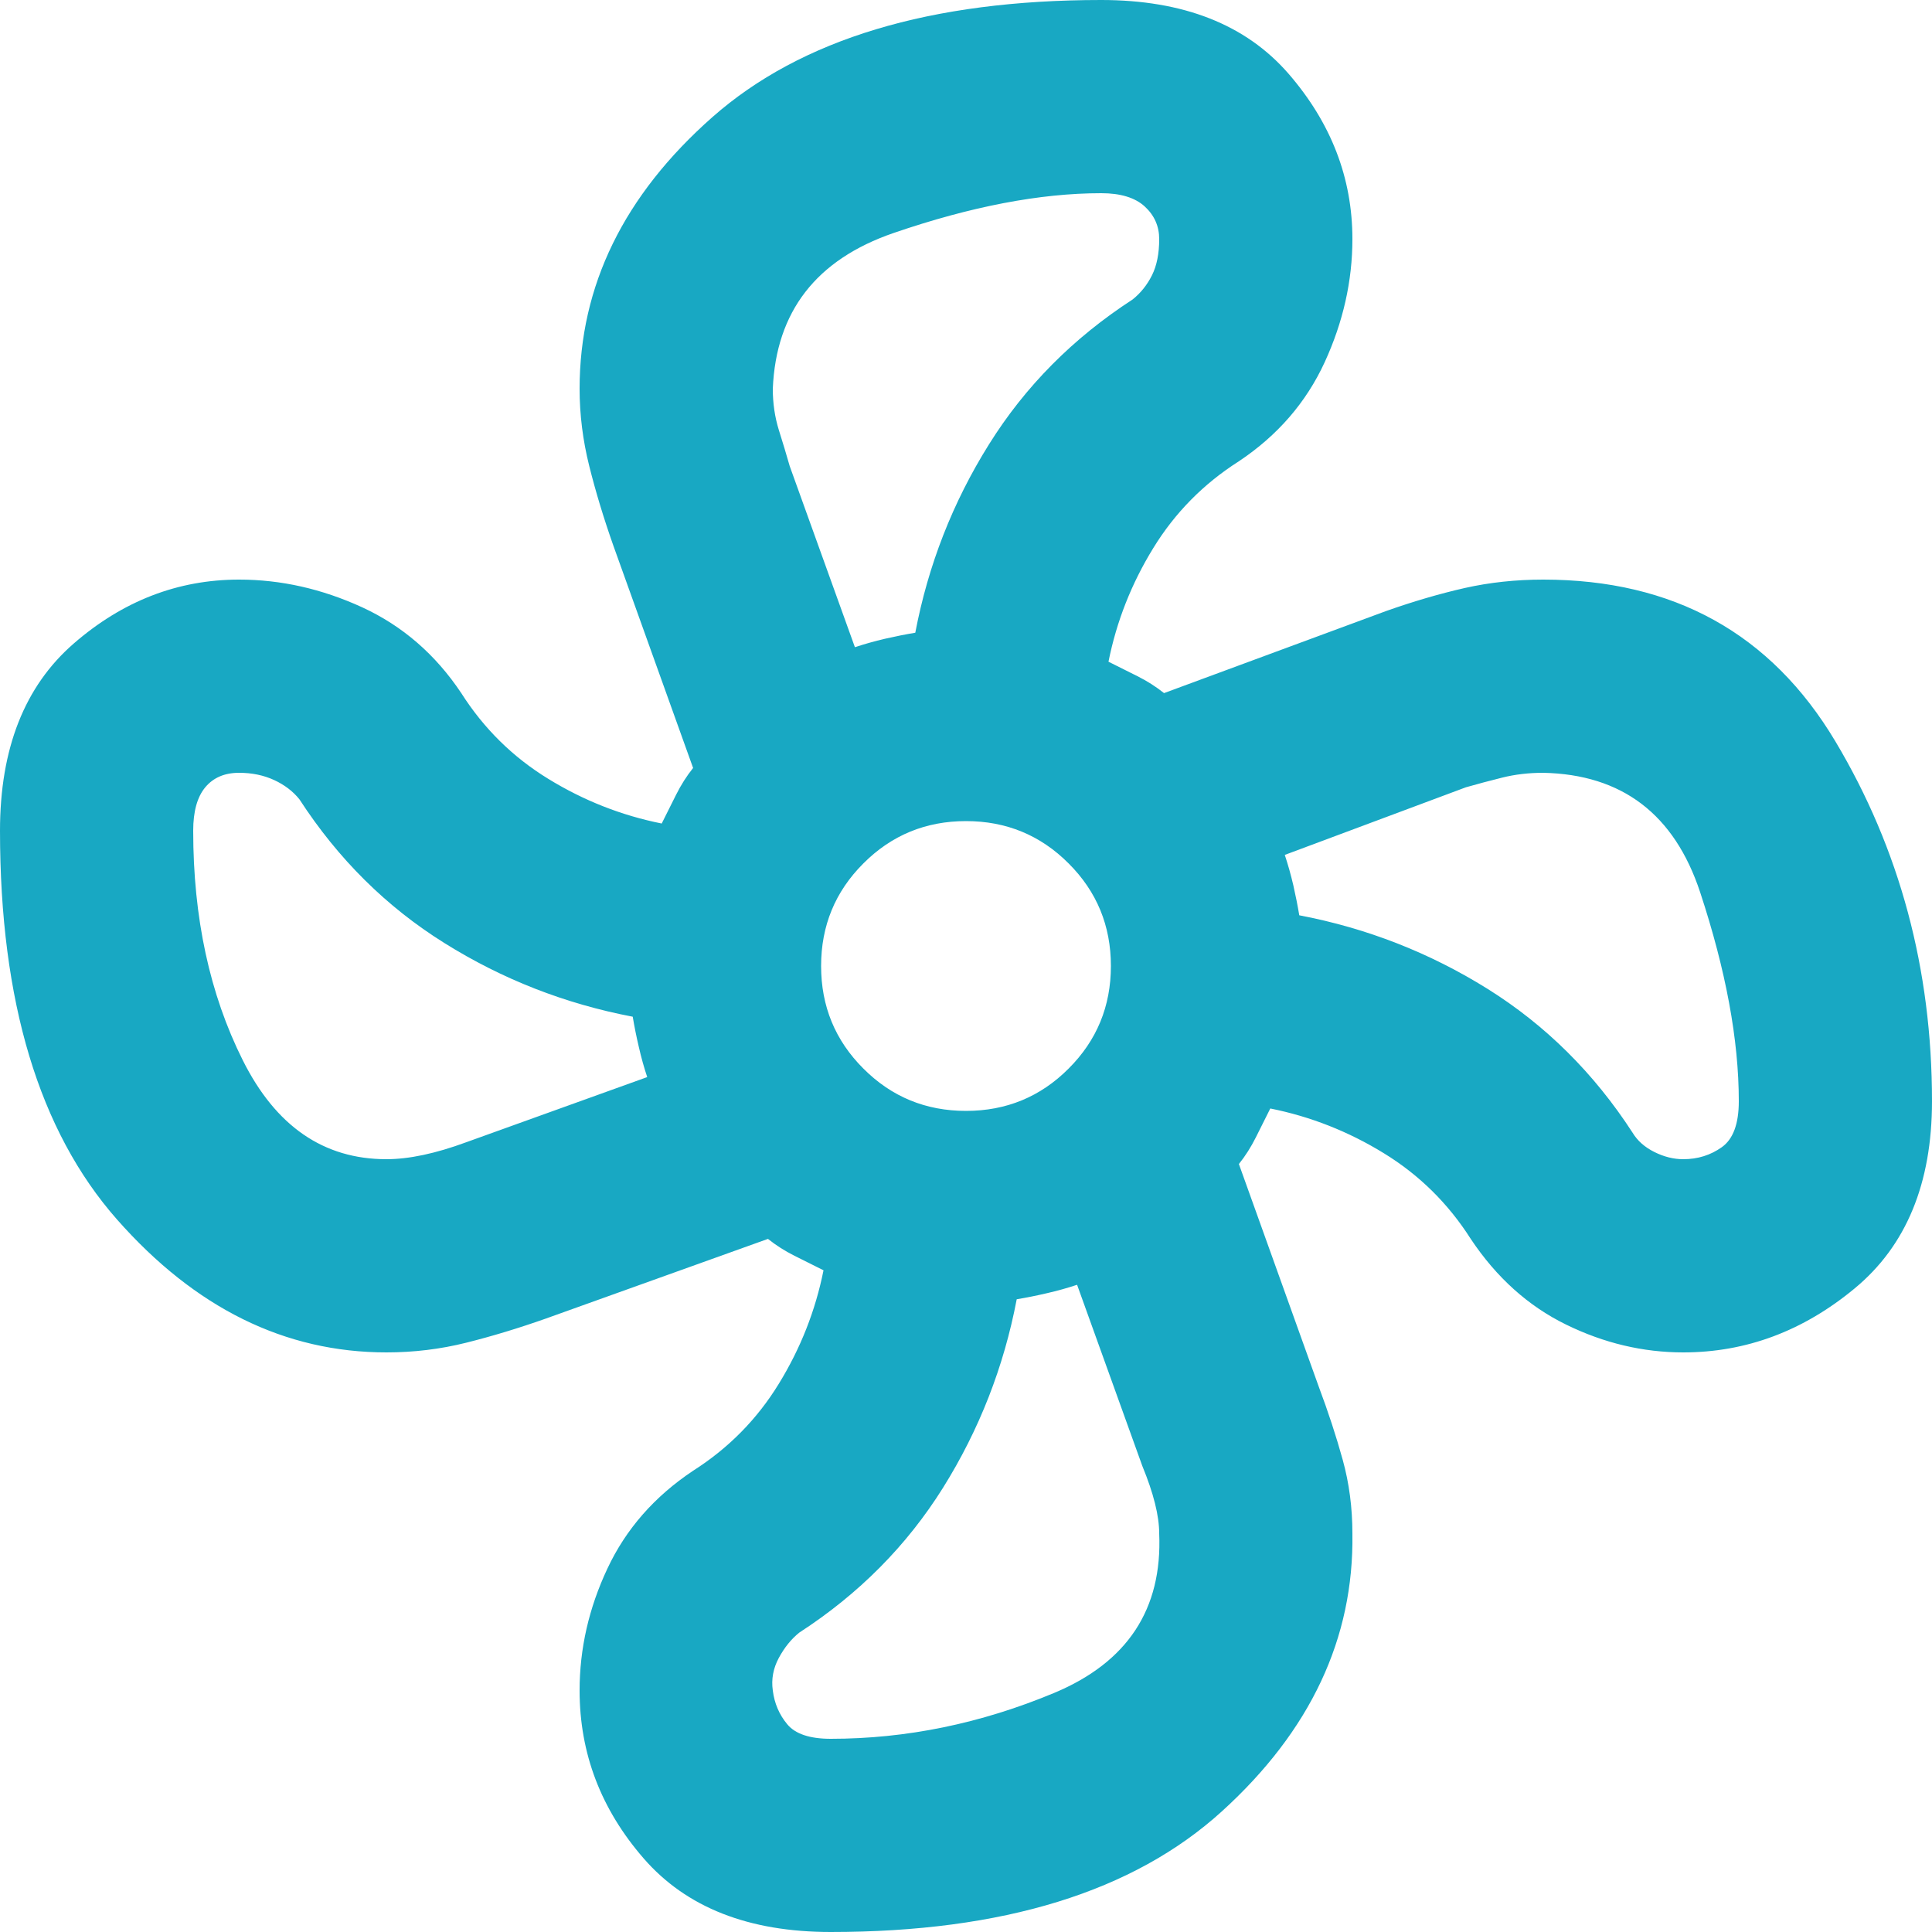<svg width="48" height="48" viewBox="0 0 48 48" fill="none" xmlns="http://www.w3.org/2000/svg">
<g clip-path="url(#clip0_1396_4180)">
<path d="M20.64 48C18.6 48 17.05 47.39 15.991 46.171C14.93 44.95 14.4 43.56 14.4 42C14.4 40.96 14.63 39.95 15.091 38.971C15.55 37.99 16.26 37.18 17.22 36.54C18.1 35.98 18.81 35.26 19.349 34.38C19.89 33.5 20.26 32.56 20.46 31.56L19.74 31.2C19.5 31.08 19.28 30.94 19.08 30.78L13.56 32.76C12.88 33 12.22 33.2 11.58 33.36C10.94 33.52 10.28 33.6 9.6 33.6C7.08 33.6 4.85 32.5 2.909 30.3C0.97 28.1 0 24.88 0 20.64C0 18.6 0.61 17.05 1.831 15.989C3.05 14.93 4.42 14.4 5.94 14.4C6.98 14.4 8 14.63 9 15.089C10 15.55 10.82 16.26 11.46 17.22C12.02 18.1 12.74 18.81 13.62 19.349C14.5 19.89 15.44 20.26 16.44 20.46L16.8 19.74C16.92 19.5 17.06 19.28 17.22 19.08L15.24 13.56C15 12.88 14.8 12.22 14.64 11.58C14.48 10.94 14.4 10.3 14.4 9.66C14.4 7.1 15.5 4.85 17.7 2.909C19.9 0.97 23.12 0 27.36 0C29.4 0 30.95 0.61 32.011 1.829C33.07 3.05 33.6 4.42 33.6 5.94C33.6 6.98 33.37 8 32.911 9C32.45 10 31.74 10.82 30.78 11.46C29.9 12.02 29.19 12.74 28.651 13.62C28.11 14.5 27.74 15.44 27.54 16.44L28.26 16.8C28.5 16.92 28.72 17.06 28.92 17.22L34.44 15.18C35.12 14.94 35.77 14.75 36.391 14.609C37.01 14.47 37.66 14.4 38.34 14.4C41.58 14.4 44 15.74 45.6 18.42C47.2 21.1 48 24.08 48 27.36C48 29.4 47.36 30.95 46.08 32.009C44.8 33.07 43.38 33.6 41.82 33.6C40.82 33.6 39.85 33.37 38.909 32.909C37.97 32.45 37.18 31.74 36.54 30.78C35.98 29.9 35.26 29.19 34.38 28.651C33.5 28.11 32.56 27.74 31.56 27.54L31.2 28.26C31.08 28.5 30.94 28.72 30.78 28.92L32.76 34.44C33 35.08 33.2 35.69 33.36 36.271C33.52 36.85 33.6 37.46 33.6 38.1C33.64 40.7 32.56 43 30.36 45C28.16 47 24.92 48 20.64 48ZM24 27.6C25 27.6 25.85 27.25 26.549 26.549C27.25 25.85 27.6 25 27.6 24C27.6 23 27.25 22.15 26.549 21.451C25.85 20.75 25 20.4 24 20.4C23 20.4 22.15 20.75 21.451 21.451C20.75 22.15 20.4 23 20.4 24C20.4 25 20.75 25.85 21.451 26.549C22.15 27.25 23 27.6 24 27.6ZM21.24 16.08C21.48 16 21.73 15.93 21.991 15.869C22.25 15.81 22.5 15.76 22.74 15.72C23.06 14.04 23.67 12.48 24.571 11.04C25.47 9.6 26.66 8.4 28.14 7.44C28.34 7.28 28.5 7.08 28.62 6.84C28.74 6.6 28.8 6.3 28.8 5.94C28.8 5.62 28.68 5.35 28.44 5.129C28.2 4.91 27.84 4.8 27.36 4.8C25.84 4.8 24.12 5.13 22.2 5.789C20.28 6.45 19.28 7.74 19.2 9.66C19.2 10.02 19.25 10.36 19.349 10.68C19.45 11 19.54 11.3 19.62 11.58L21.24 16.08ZM9.6 28.8C10.16 28.8 10.82 28.66 11.58 28.38L16.08 26.76C16 26.52 15.93 26.27 15.871 26.009C15.81 25.75 15.76 25.5 15.72 25.26C14.04 24.94 12.48 24.33 11.04 23.429C9.6 22.53 8.4 21.34 7.44 19.86C7.28 19.66 7.07 19.5 6.811 19.38C6.55 19.26 6.26 19.2 5.94 19.2C5.58 19.2 5.3 19.32 5.1 19.56C4.9 19.8 4.8 20.16 4.8 20.64C4.8 22.8 5.21 24.7 6.031 26.34C6.85 27.98 8.04 28.8 9.6 28.8ZM20.64 43.2C22.52 43.2 24.37 42.82 26.191 42.06C28.01 41.3 28.88 39.98 28.8 38.1C28.8 37.66 28.66 37.1 28.38 36.42L26.76 31.92C26.52 32 26.27 32.07 26.011 32.129C25.75 32.19 25.5 32.24 25.26 32.28C24.94 33.96 24.33 35.52 23.431 36.96C22.53 38.4 21.34 39.6 19.86 40.56C19.66 40.72 19.49 40.93 19.349 41.191C19.21 41.45 19.16 41.72 19.2 42C19.24 42.32 19.36 42.6 19.56 42.84C19.76 43.08 20.12 43.2 20.64 43.2ZM41.82 28.8C42.18 28.8 42.5 28.7 42.78 28.5C43.06 28.3 43.2 27.92 43.2 27.36C43.2 25.84 42.88 24.11 42.24 22.169C41.6 20.23 40.3 19.24 38.34 19.2C37.98 19.2 37.64 19.24 37.32 19.32C37 19.4 36.7 19.48 36.42 19.56L31.92 21.24C32 21.48 32.07 21.73 32.131 21.989C32.19 22.25 32.24 22.5 32.28 22.74C33.96 23.06 35.52 23.67 36.96 24.569C38.4 25.47 39.6 26.66 40.56 28.14C40.68 28.34 40.86 28.5 41.1 28.62C41.34 28.74 41.58 28.8 41.82 28.8Z" fill="#18A8C3"/>
</g>
<defs>
<clipPath id="clip0_1396_4180">
<rect width="48" height="48" fill="white"/>
</clipPath>
</defs>
</svg>
